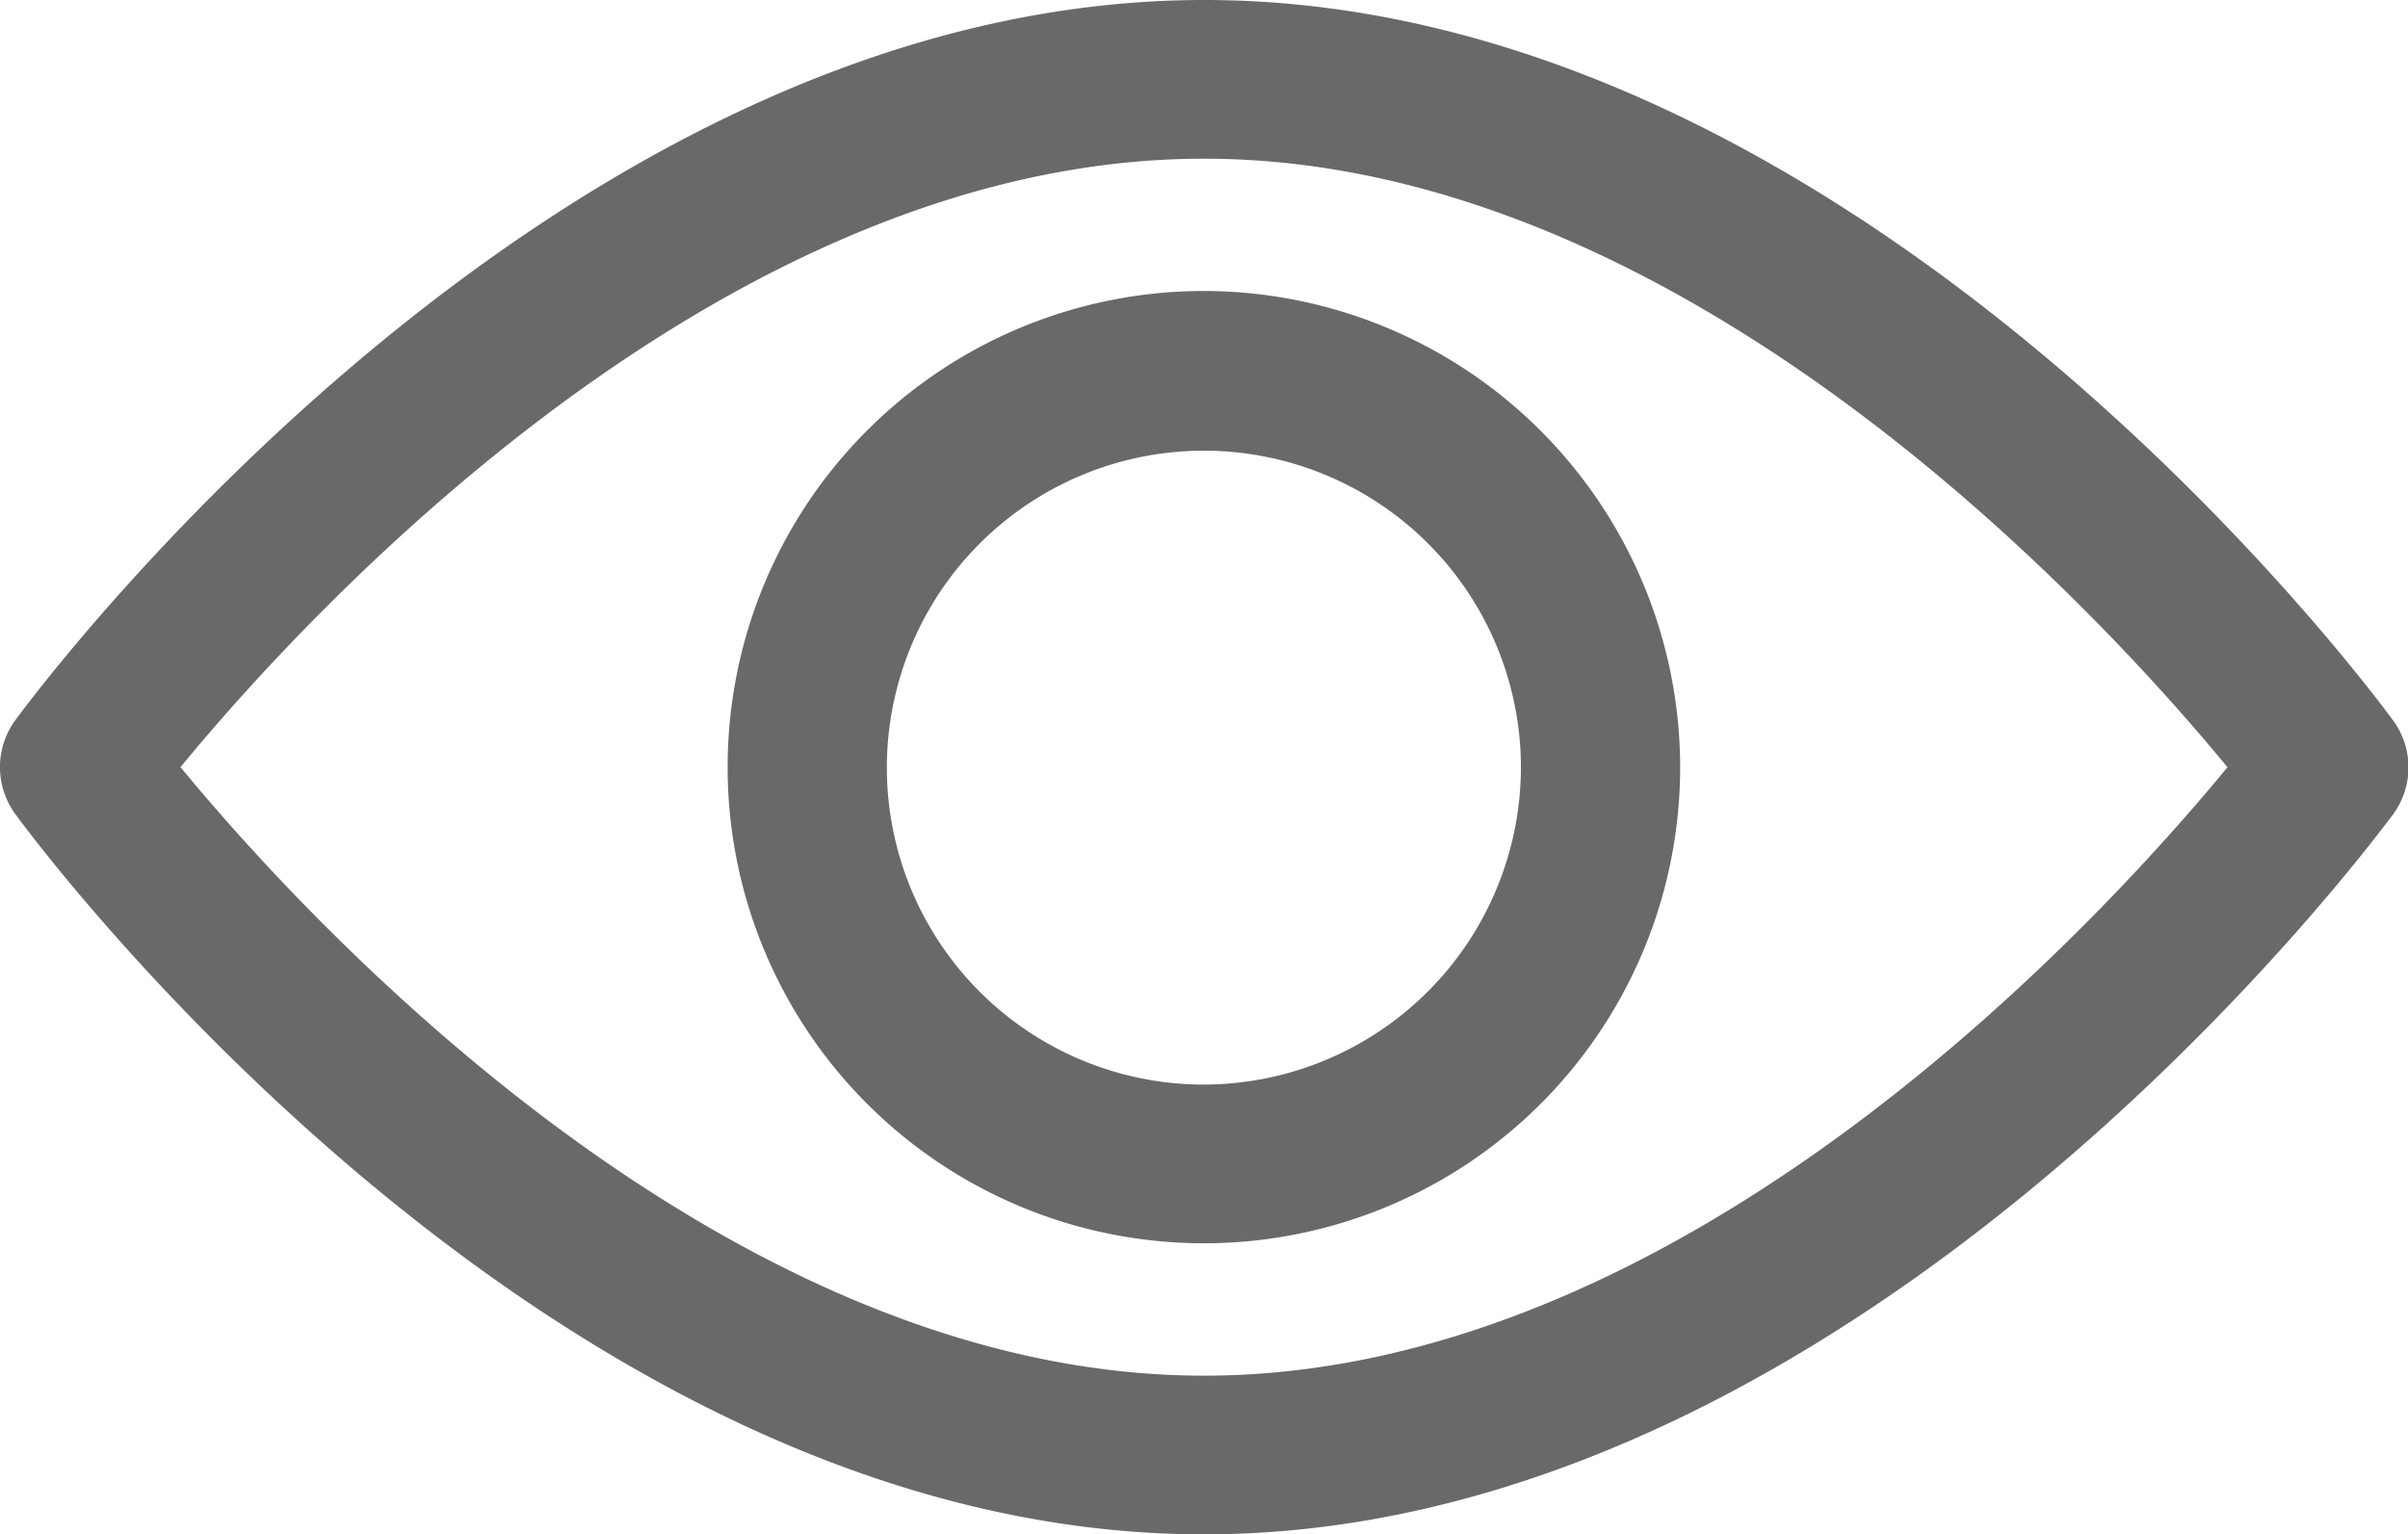 <svg id="view" xmlns="http://www.w3.org/2000/svg" width="23.546" height="15.007" viewBox="0 0 23.546 15.007">
  <g id="Group_23" data-name="Group 23" transform="translate(0 0)">
    <g id="Group_22" data-name="Group 22" transform="translate(0 0)">
      <path id="Path_108" data-name="Path 108" d="M23.4,99.881c-.21-.288-5.222-7.046-11.623-7.046S.36,99.593.149,99.88a.777.777,0,0,0,0,.916c.21.288,5.222,7.046,11.623,7.046S23.186,101.084,23.4,100.8A.776.776,0,0,0,23.4,99.881ZM11.773,106.29c-4.715,0-8.8-4.485-10.008-5.952,1.207-1.468,5.283-5.951,10.008-5.951s8.8,4.485,10.008,5.952C20.573,101.807,16.5,106.29,11.773,106.29Z" transform="translate(0 -92.835)" fill="#696969"/>
    </g>
  </g>
  <g id="Group_25" data-name="Group 25" transform="translate(7.115 2.846)">
    <g id="Group_24" data-name="Group 24">
      <path id="Path_109" data-name="Path 109" d="M159.379,154.725a4.657,4.657,0,1,0,4.657,4.657A4.663,4.663,0,0,0,159.379,154.725Zm0,7.762a3.1,3.1,0,1,1,3.1-3.1A3.108,3.108,0,0,1,159.379,162.487Z" transform="translate(-154.722 -154.725)" fill="#696969"/>
    </g>
  </g>
</svg>
